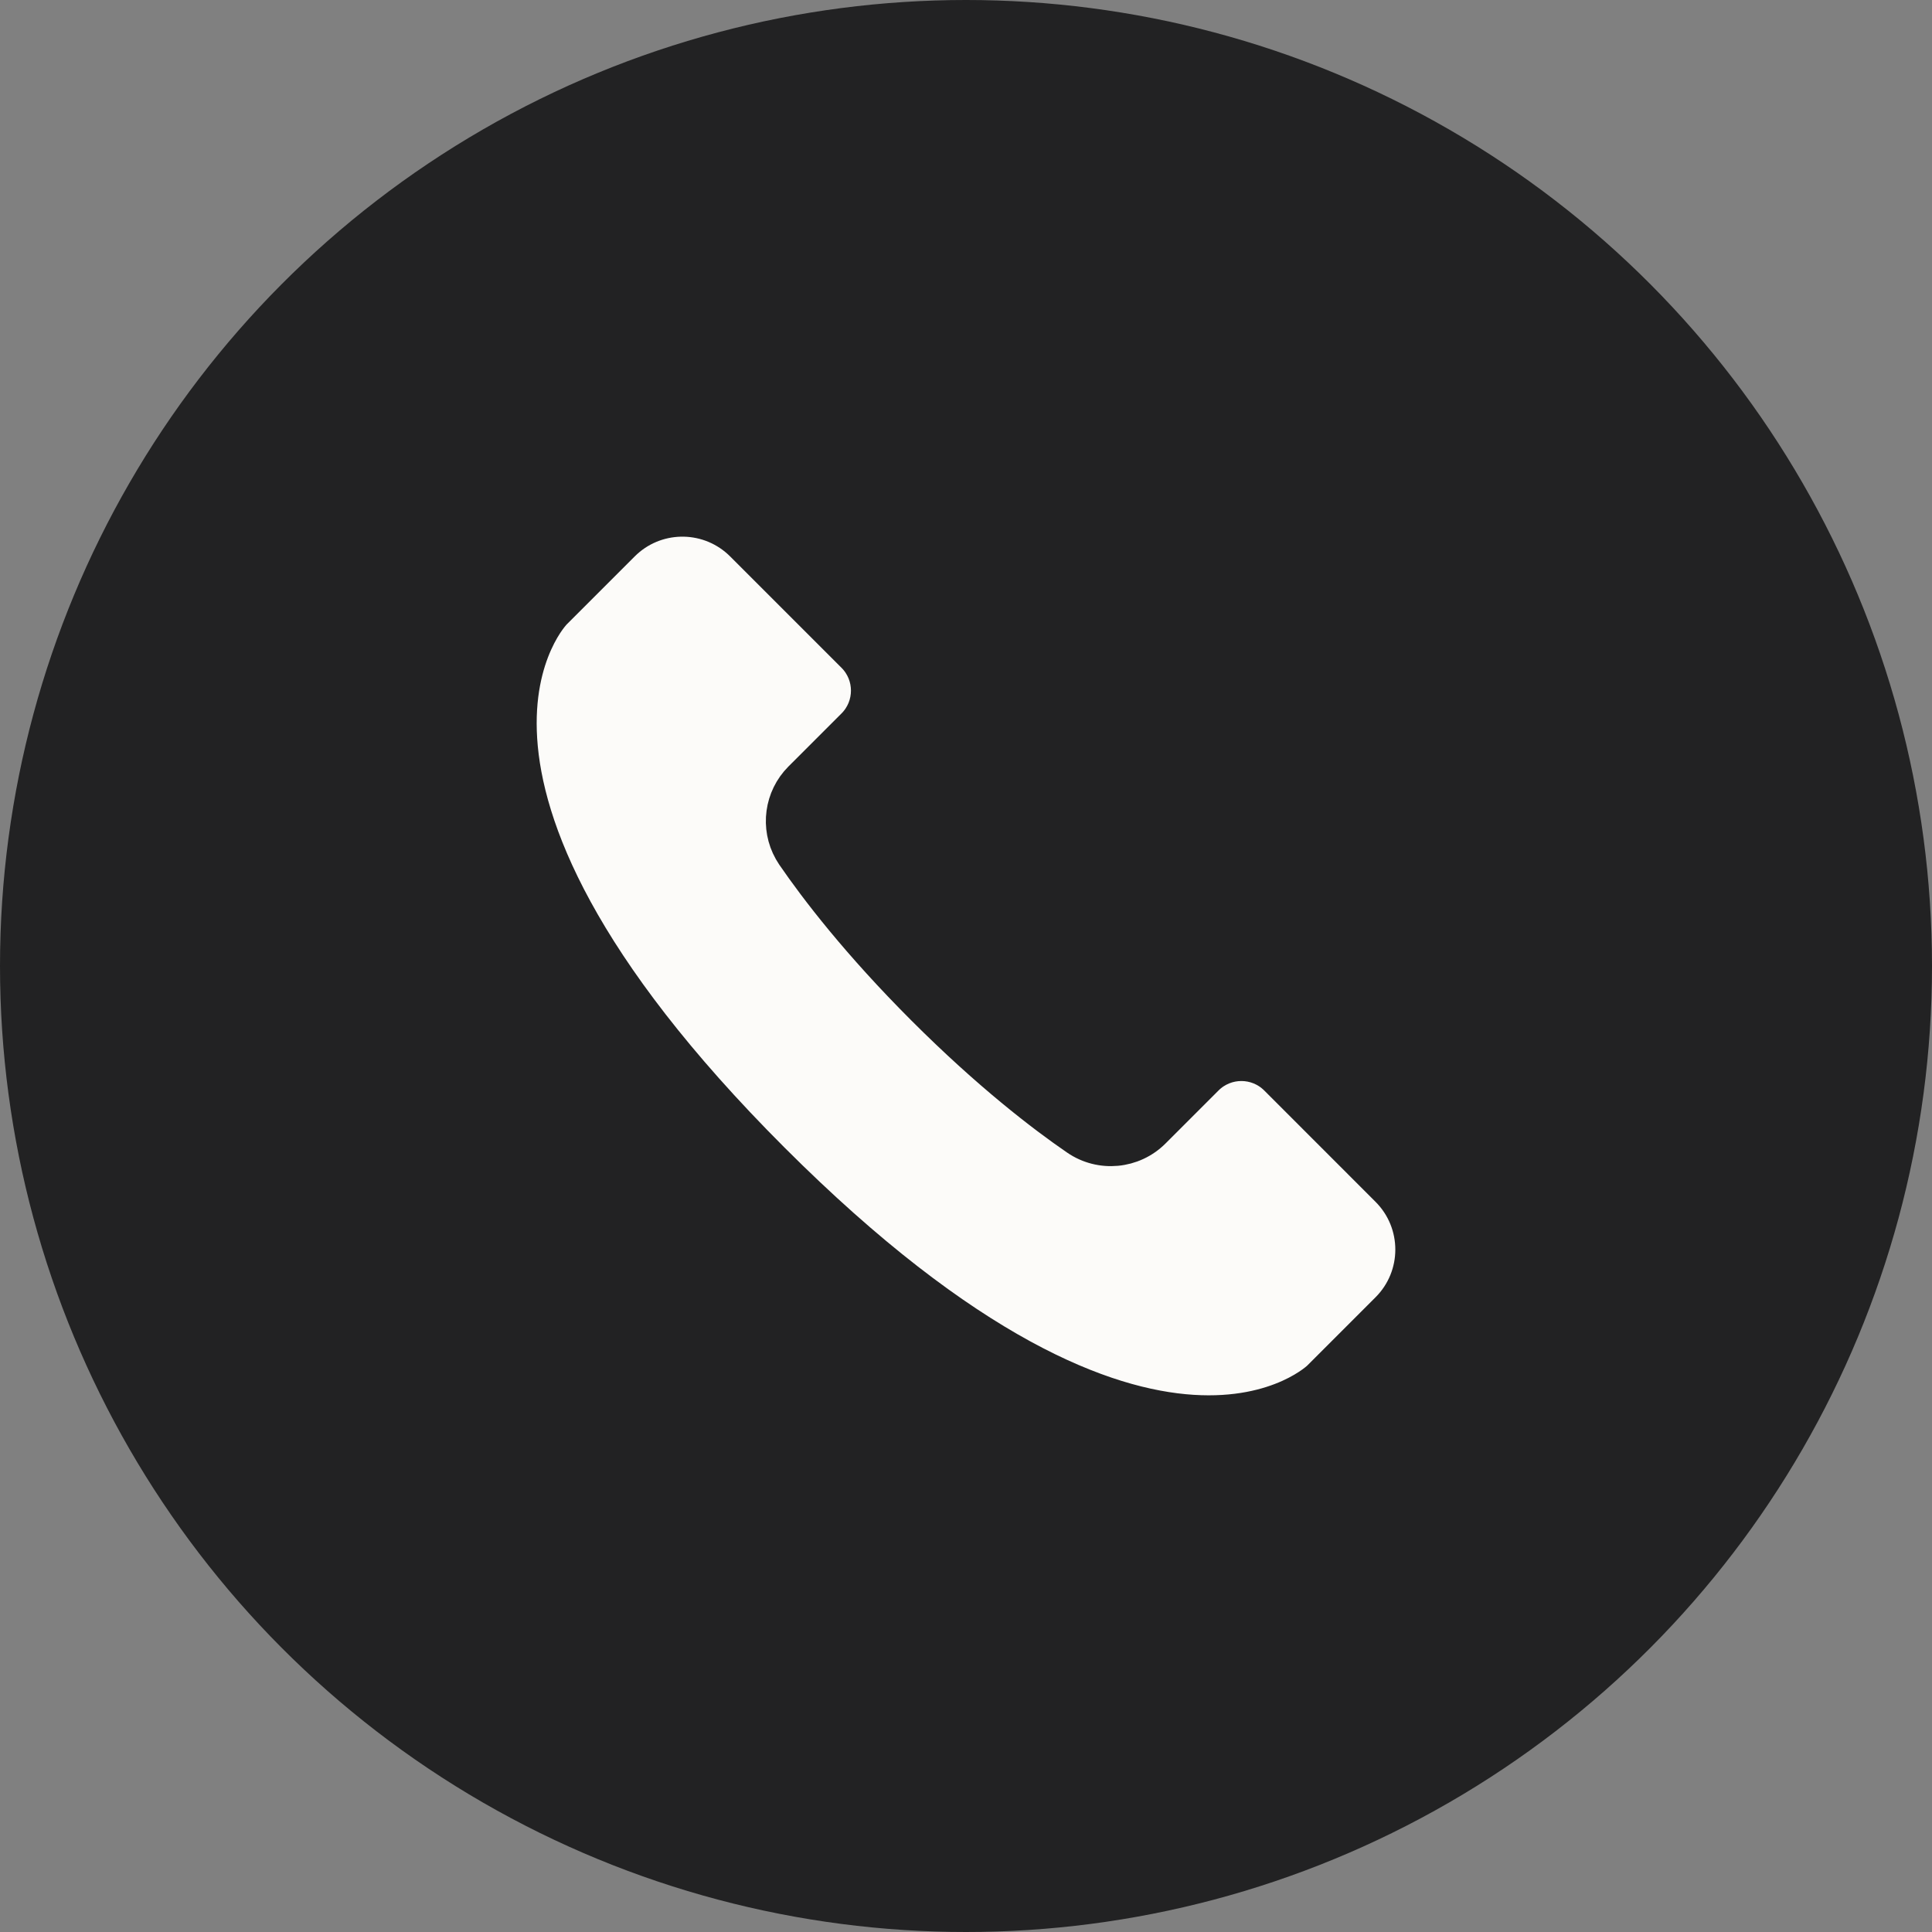 <svg width="72" height="72" viewBox="0 0 72 72" fill="none" xmlns="http://www.w3.org/2000/svg">
<rect x="0" y="0" width="72" height="72" fill="#808080" stroke="none"/>
<circle cx="36" cy="36" r="36" fill="#222223"/>
<path d="M23.3 20.383C24.44 19.242 26.267 19.207 27.451 20.276L27.564 20.383L31.713 24.532C32.379 25.198 32.379 26.278 31.713 26.943L29.74 28.916H29.739L29.738 28.917C28.979 29.677 28.827 30.844 29.346 31.767L29.458 31.948C30.32 33.203 31.871 35.231 34.32 37.68C36.768 40.128 38.795 41.679 40.051 42.541C40.998 43.191 42.272 43.071 43.083 42.26L45.057 40.286C45.722 39.62 46.802 39.62 47.468 40.286L51.616 44.435C52.794 45.614 52.794 47.522 51.616 48.699L49.067 51.248C49.066 51.249 49.065 51.252 49.062 51.254C49.055 51.261 49.041 51.274 49.02 51.291C48.98 51.325 48.915 51.378 48.826 51.442C48.648 51.571 48.371 51.746 47.992 51.917C47.237 52.257 46.067 52.584 44.448 52.48C41.208 52.273 36.093 50.331 28.882 43.119C21.67 35.908 19.727 30.792 19.52 27.552C19.416 25.933 19.743 24.763 20.083 24.008C20.254 23.629 20.429 23.351 20.558 23.173C20.622 23.084 20.675 23.02 20.709 22.98C20.726 22.959 20.739 22.945 20.746 22.938C20.75 22.934 20.752 22.931 20.753 22.93L23.3 20.383Z" fill="#FCFBF9" stroke="#222223"/>
</svg>
